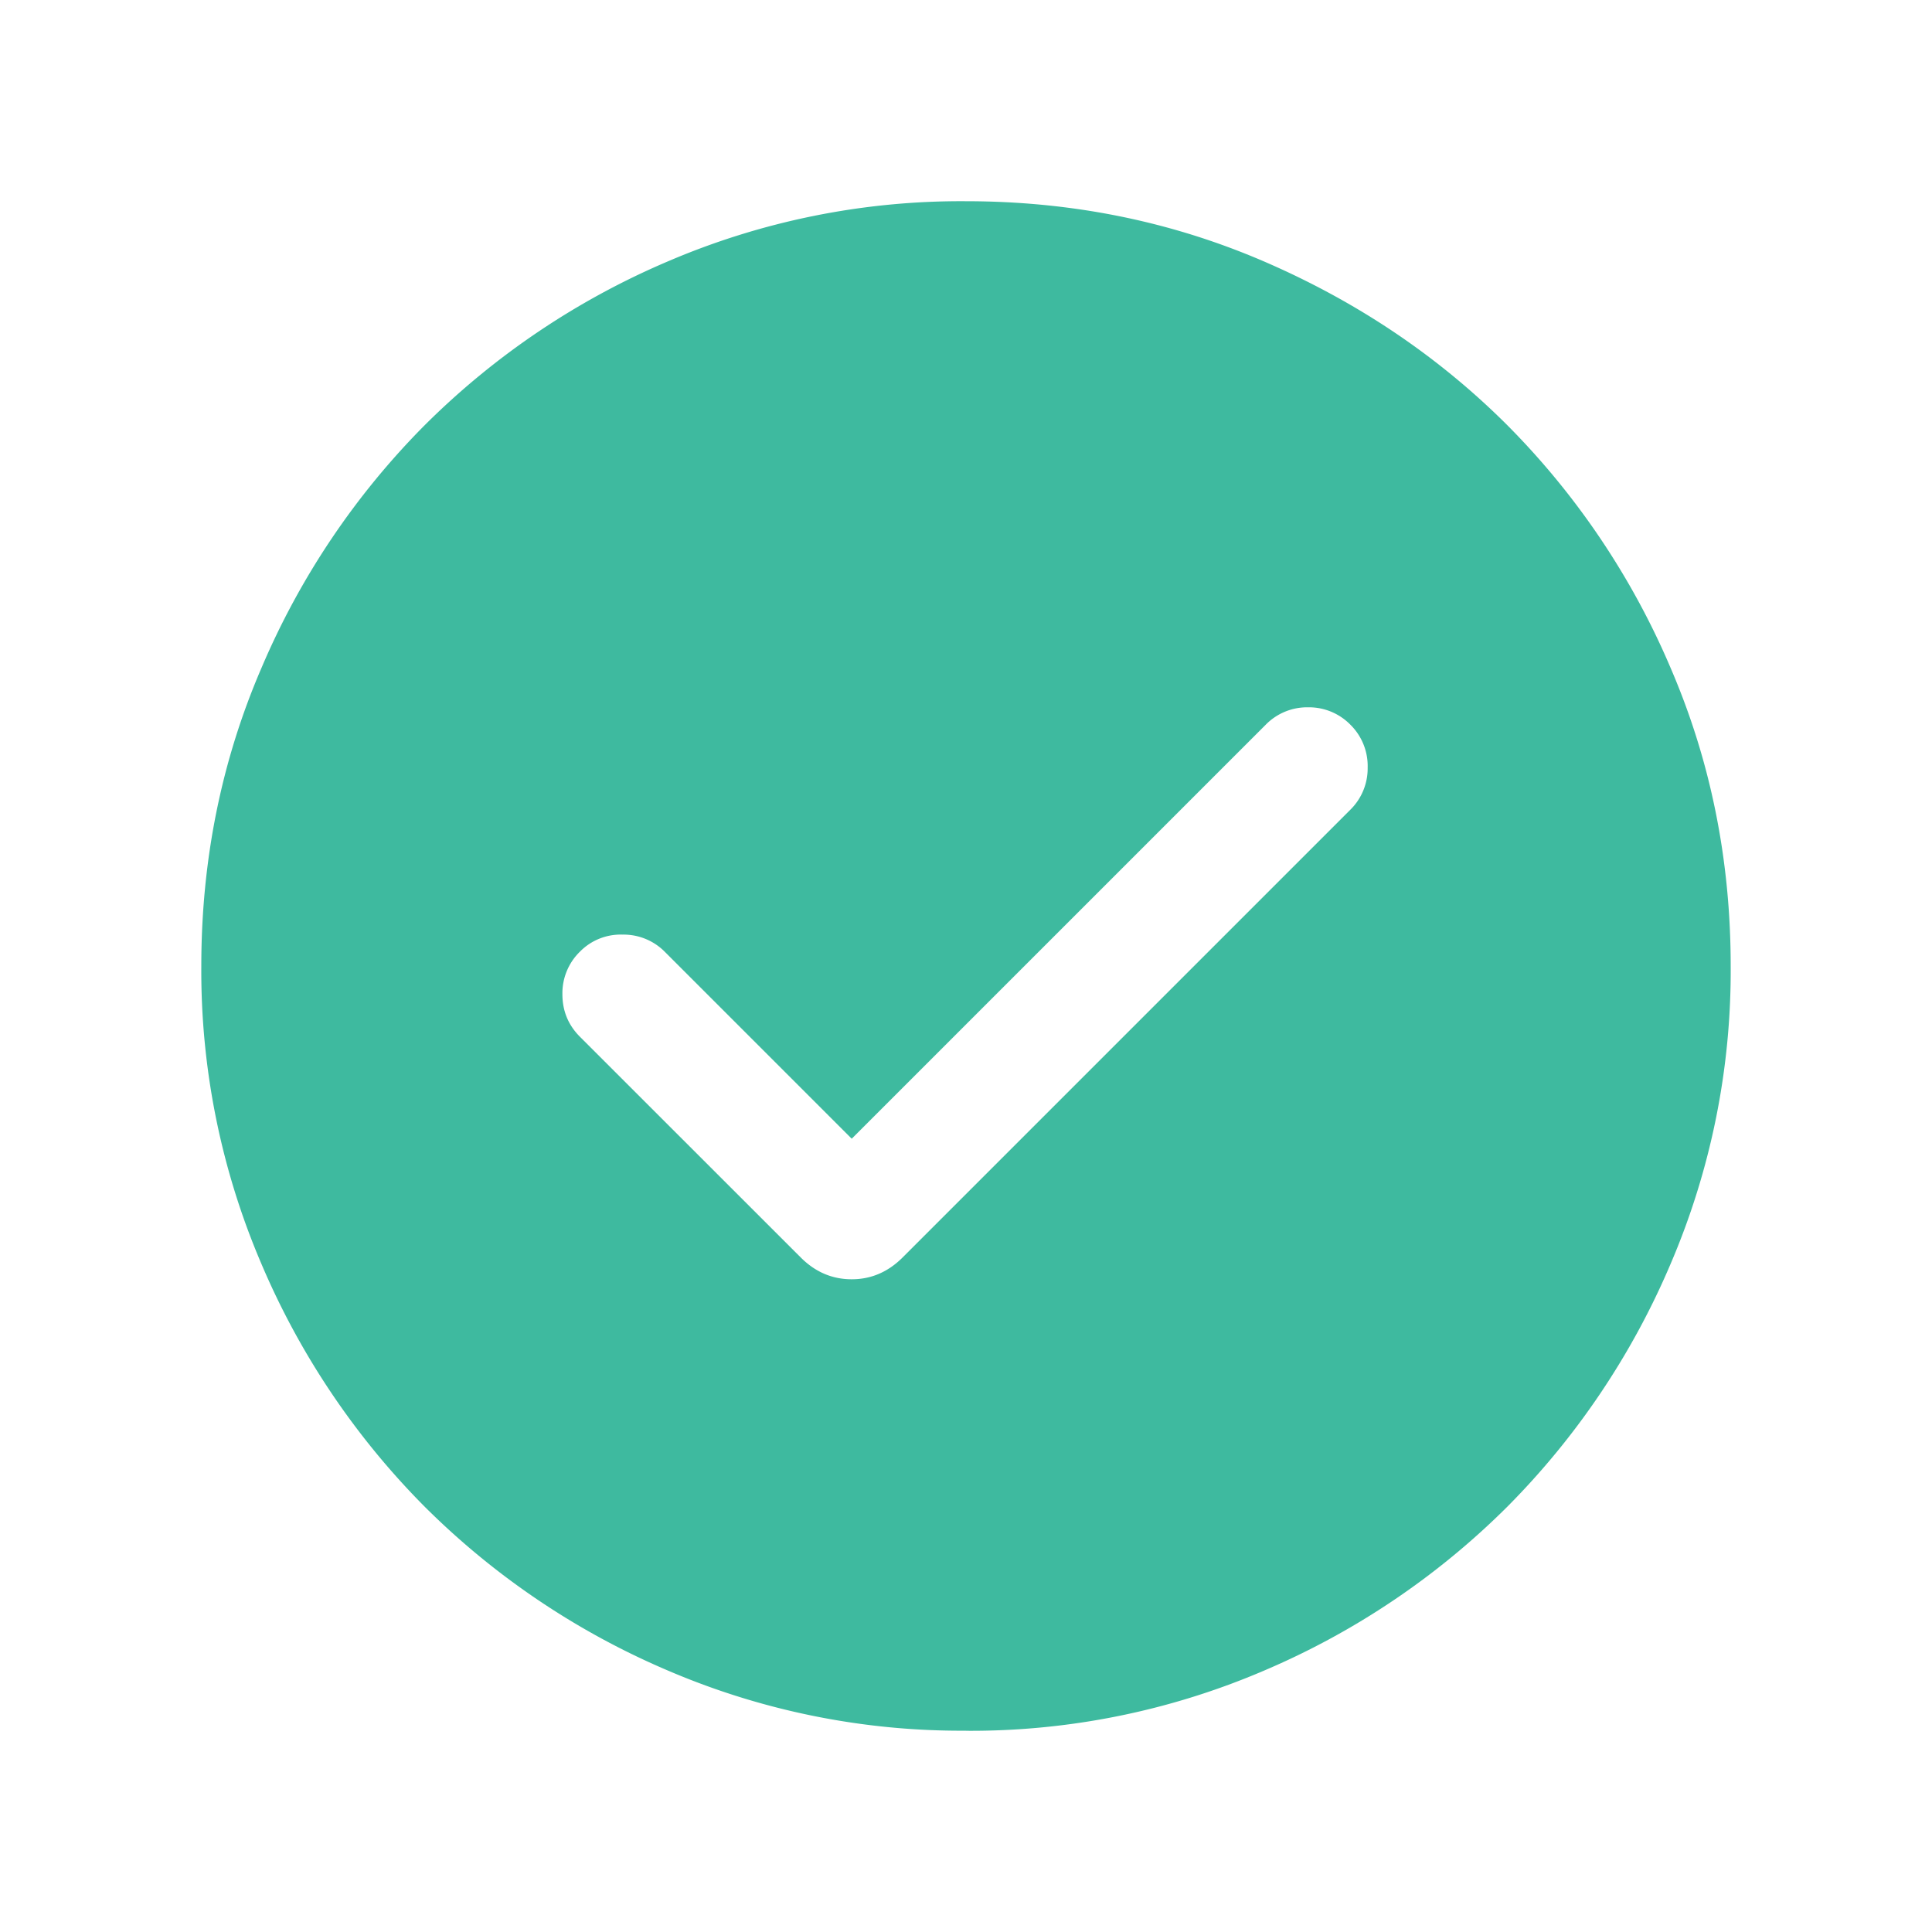 <svg xmlns="http://www.w3.org/2000/svg" width="20" height="20" fill="none" viewBox="0 0 20 20"><path fill="#3EBA9F" d="M8.817 11.788 6.881 9.852a.6.6 0 0 0-.435-.177.59.59 0 0 0-.443.177.6.6 0 0 0-.181.44q0 .258.18.439l2.288 2.287q.225.225.527.225.301 0 .527-.226l4.636-4.636a.6.6 0 0 0 .178-.435.6.6 0 0 0-.178-.443.6.6 0 0 0-.439-.181.6.6 0 0 0-.439.181zm1.184 6.128a7.7 7.7 0 0 1-3.088-.623A8 8 0 0 1 4.4 15.601a8 8 0 0 1-1.692-2.513 7.7 7.7 0 0 1-.624-3.087q0-1.643.623-3.087A8 8 0 0 1 4.398 4.4a8 8 0 0 1 2.513-1.693 7.7 7.7 0 0 1 3.087-.624q1.642 0 3.088.624 1.444.624 2.514 1.691a8 8 0 0 1 1.693 2.514q.623 1.444.623 3.087a7.7 7.7 0 0 1-.623 3.087 8 8 0 0 1-1.692 2.514 8 8 0 0 1-2.513 1.693 7.7 7.7 0 0 1-3.087.624"/></svg>